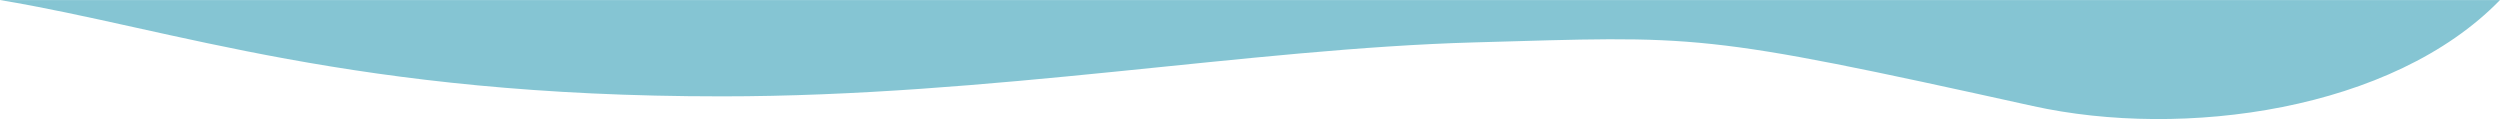 <svg preserveAspectRatio="none" width="420.11" height="20" id="Laag_1" data-name="Laag 1" xmlns="http://www.w3.org/2000/svg" viewBox="0 0 420.11 26.89"><defs><style>.cls-1{fill:#85c5d3;}</style></defs><path id="Path_144" data-name="Path 144" class="cls-1" d="M210.74,282c29,6.46,59.31,21.79,121.34,21.76,45,0,88.72-10.78,126.39-12.19,37.85-1.42,37.53-2.37,93.86,14.37,25.28,7.52,60.45,1.06,78.52-23.94" transform="translate(-210.74 -281.99)"/></svg>
